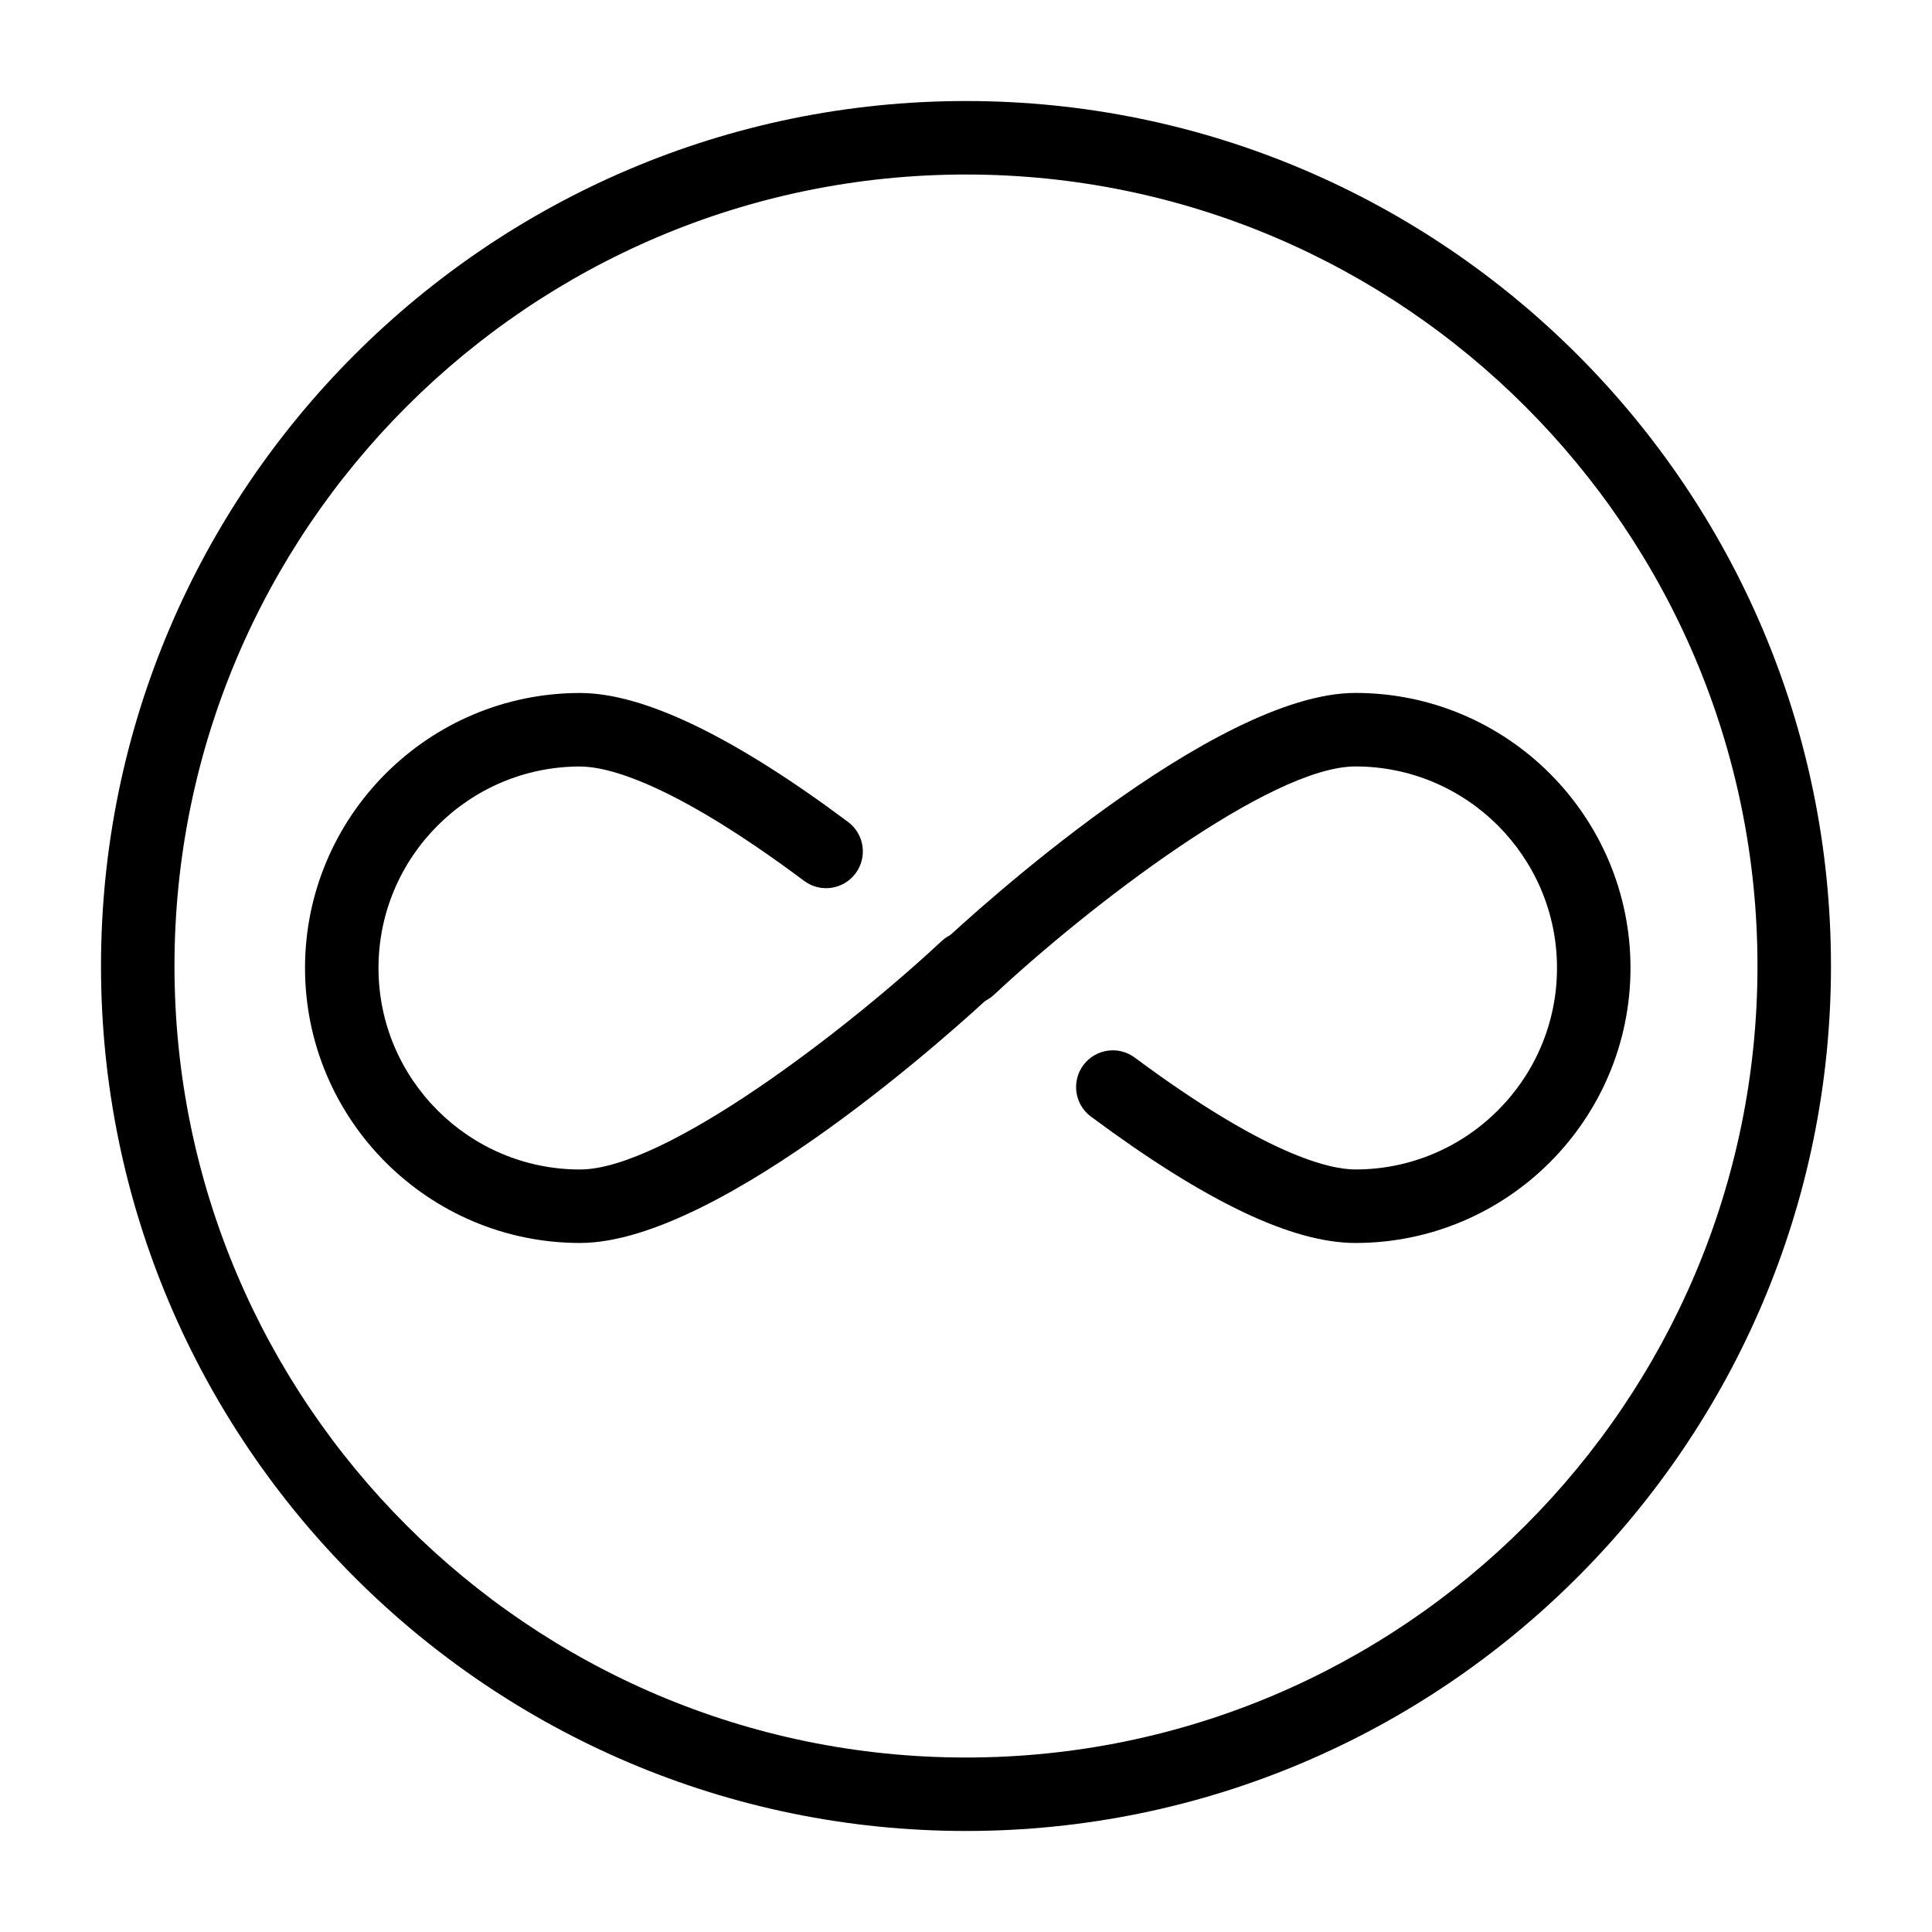 <svg xmlns="http://www.w3.org/2000/svg" xmlns:xlink="http://www.w3.org/1999/xlink" version="1.1" x="0px" y="0px" viewBox="0 0 100 100" enable-background="new 0 0 100 100" xml:space="preserve"><g><path d="M50,94.771C25.312,94.771,5.228,74.688,5.228,50C5.228,25.313,25.312,5.229,50,5.229c24.688,0,44.771,20.084,44.771,44.771   C94.771,74.688,74.688,94.771,50,94.771z M50,9.033C27.409,9.033,9.031,27.41,9.031,50S27.409,90.969,50,90.969   S90.967,72.59,90.967,50S72.59,9.033,50,9.033z"></path><g><path d="M30.022,64.336c-7.849,0-14.234-6.386-14.234-14.233c0-7.85,6.386-14.234,14.234-14.234c3.276,0,7.944,2.246,13.875,6.676    c0.842,0.628,1.015,1.82,0.385,2.663c-0.628,0.842-1.82,1.016-2.662,0.385c-6.896-5.149-10.227-5.919-11.599-5.919    c-5.751,0-10.43,4.68-10.43,10.431c0,5.75,4.679,10.428,10.43,10.428c4.415,0,13.82-7.25,18.711-11.818    c0.769-0.717,1.973-0.676,2.689,0.093c0.718,0.768,0.677,1.969-0.092,2.688C49.924,52.807,37.373,64.336,30.022,64.336z"></path><path d="M70.16,64.336c-3.287,0-7.766-2.141-13.693-6.541c-0.844-0.626-1.02-1.818-0.395-2.662    c0.628-0.843,1.818-1.02,2.662-0.393c6.785,5.039,10.072,5.791,11.426,5.791c5.751,0,10.43-4.68,10.43-10.429    c0-5.751-4.679-10.431-10.43-10.431c-4.414,0-13.82,7.25-18.711,11.819c-0.768,0.718-1.971,0.676-2.689-0.092    c-0.716-0.769-0.675-1.971,0.092-2.688c1.407-1.314,13.96-12.844,21.309-12.844c7.851,0,14.233,6.385,14.233,14.234    S78.012,64.336,70.16,64.336z"></path></g></g></svg>